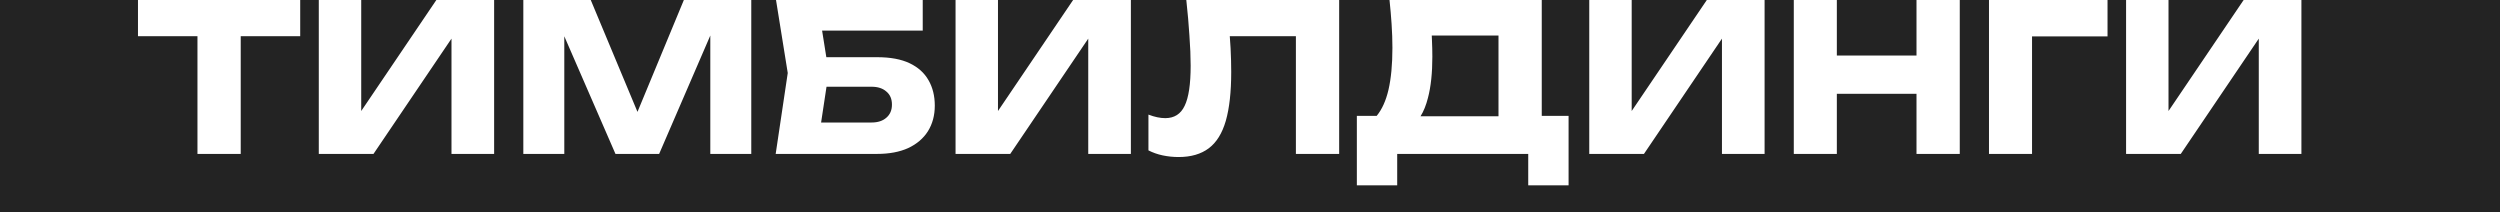 <?xml version="1.0" encoding="UTF-8"?> <svg xmlns="http://www.w3.org/2000/svg" width="1202" height="102" viewBox="0 0 1202 102" fill="none"><path d="M1202 102H0V0H66.34V17.4H94.939V74H115.739V17.4H144.34V0H153.275V74H179.575L217.075 18.572V74H237.575V0H251.615V74H271.315V17.444L295.915 74H316.915L341.516 17.079V74H361.215V0H373.109L378.748 35.1L372.948 74H421.748C427.548 74 432.515 73.067 436.648 71.2C440.782 69.267 443.948 66.566 446.148 63.1C448.348 59.566 449.448 55.466 449.448 50.8C449.448 46.133 448.448 42.066 446.448 38.6C444.448 35.066 441.414 32.334 437.348 30.4C433.281 28.467 428.081 27.5 421.748 27.5H397.301L395.262 14.7H443.648V0H459.428V74H485.728L523.228 18.572V74H543.728V0H570.376C571.053 6.207 571.551 11.874 571.867 17C572.267 22.4 572.468 27.266 572.468 31.6C572.468 40.533 571.501 46.967 569.567 50.9C567.701 54.834 564.601 56.8 560.268 56.8C557.801 56.8 555.101 56.233 552.168 55.1V72.3C554.235 73.366 556.501 74.167 558.968 74.7C561.501 75.234 564.068 75.5 566.668 75.5C572.601 75.5 577.435 74.1 581.168 71.3C584.901 68.5 587.634 64.099 589.367 58.1C591.1 52.033 591.968 44.2 591.968 34.6C591.968 31 591.868 27.2 591.668 23.2C591.575 21.303 591.443 19.37 591.277 17.4H623.067V74H643.867V0H668.08C668.497 3.975 668.828 7.809 669.074 11.5C669.341 15.5 669.475 19.333 669.475 23C669.475 31 668.841 37.733 667.574 43.2C666.347 48.431 664.461 52.596 661.92 55.7H652.375V89.1H671.774V74H734.774V89.1H754.175V55.7H741.274V0H764.115V74H790.415L827.915 18.572V74H848.415V0H862.455V74H883.155V45.1H921.455V74H942.255V0H956.303V74H977.003V17.5H1013.3V0H1022.22V74H1048.52L1086.02 18.572V74H1106.52V0H1202V102ZM419.048 41.7C422.048 41.7 424.415 42.467 426.148 44C427.948 45.467 428.848 47.567 428.848 50.3C428.848 52.966 427.948 55.066 426.148 56.6C424.415 58.133 422.048 58.9 419.048 58.9H394.785L397.389 41.7H419.048ZM720.475 55.9H682.994C684.496 53.506 685.689 50.539 686.574 47C687.974 41.667 688.675 35.1 688.675 27.3C688.675 24.7 688.608 21.966 688.475 19.1C688.459 18.438 688.43 17.772 688.39 17.1H720.475V55.9ZM306.5 53.788L284.033 0H328.8L306.5 53.788ZM173.676 53.377V0H209.799L173.676 53.377ZM479.828 53.377V0H515.951L479.828 53.377ZM784.516 53.377V0H820.639L784.516 53.377ZM1042.62 53.377V0H1078.74L1042.62 53.377ZM921.455 26.7H883.155V0H921.455V26.7Z" fill="#232323"></path></svg> 